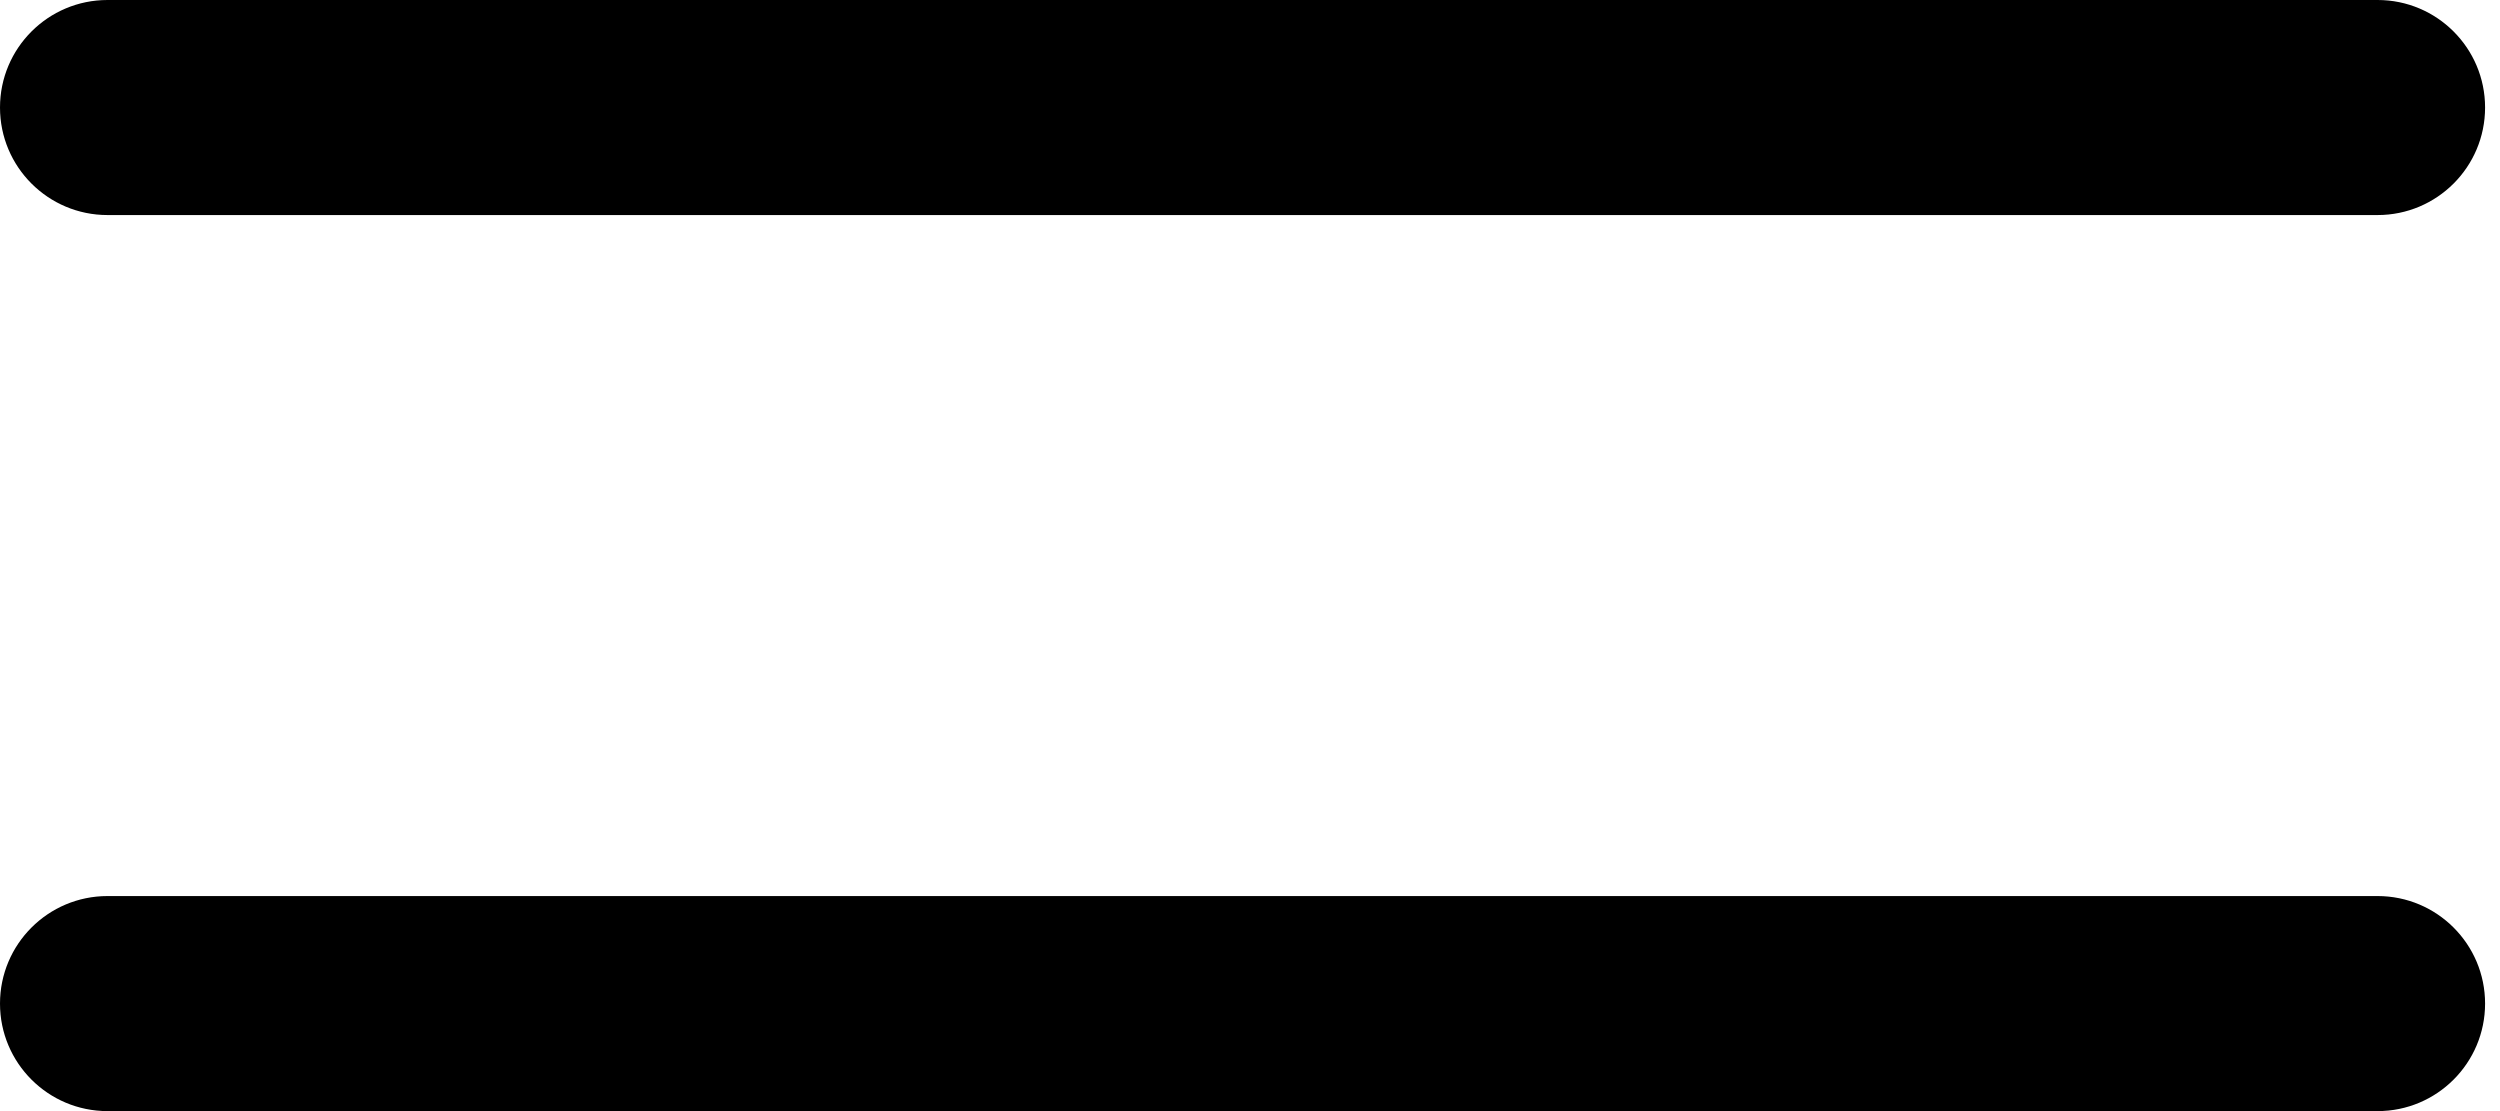 <?xml version="1.0" encoding="utf-8"?>
<svg xmlns="http://www.w3.org/2000/svg" fill="none" height="100%" overflow="visible" preserveAspectRatio="none" style="display: block;" viewBox="0 0 90 40" width="100%">
<path d="M85.592 32.258C87.73 32.258 89.463 33.991 89.463 36.129C89.463 38.267 87.73 40 85.592 40H3.871C1.733 40 9.34476e-08 38.267 0 36.129C6.80612e-05 33.991 1.733 32.258 3.871 32.258H85.592ZM85.592 0C87.73 7.10305e-05 89.463 1.733 89.463 3.871C89.463 6.009 87.73 7.742 85.592 7.742H3.871C1.733 7.742 6.82479e-05 6.009 0 3.871C-9.34475e-08 1.733 1.733 7.26325e-05 3.871 0H85.592Z" fill="black" id="Union"/>
</svg>